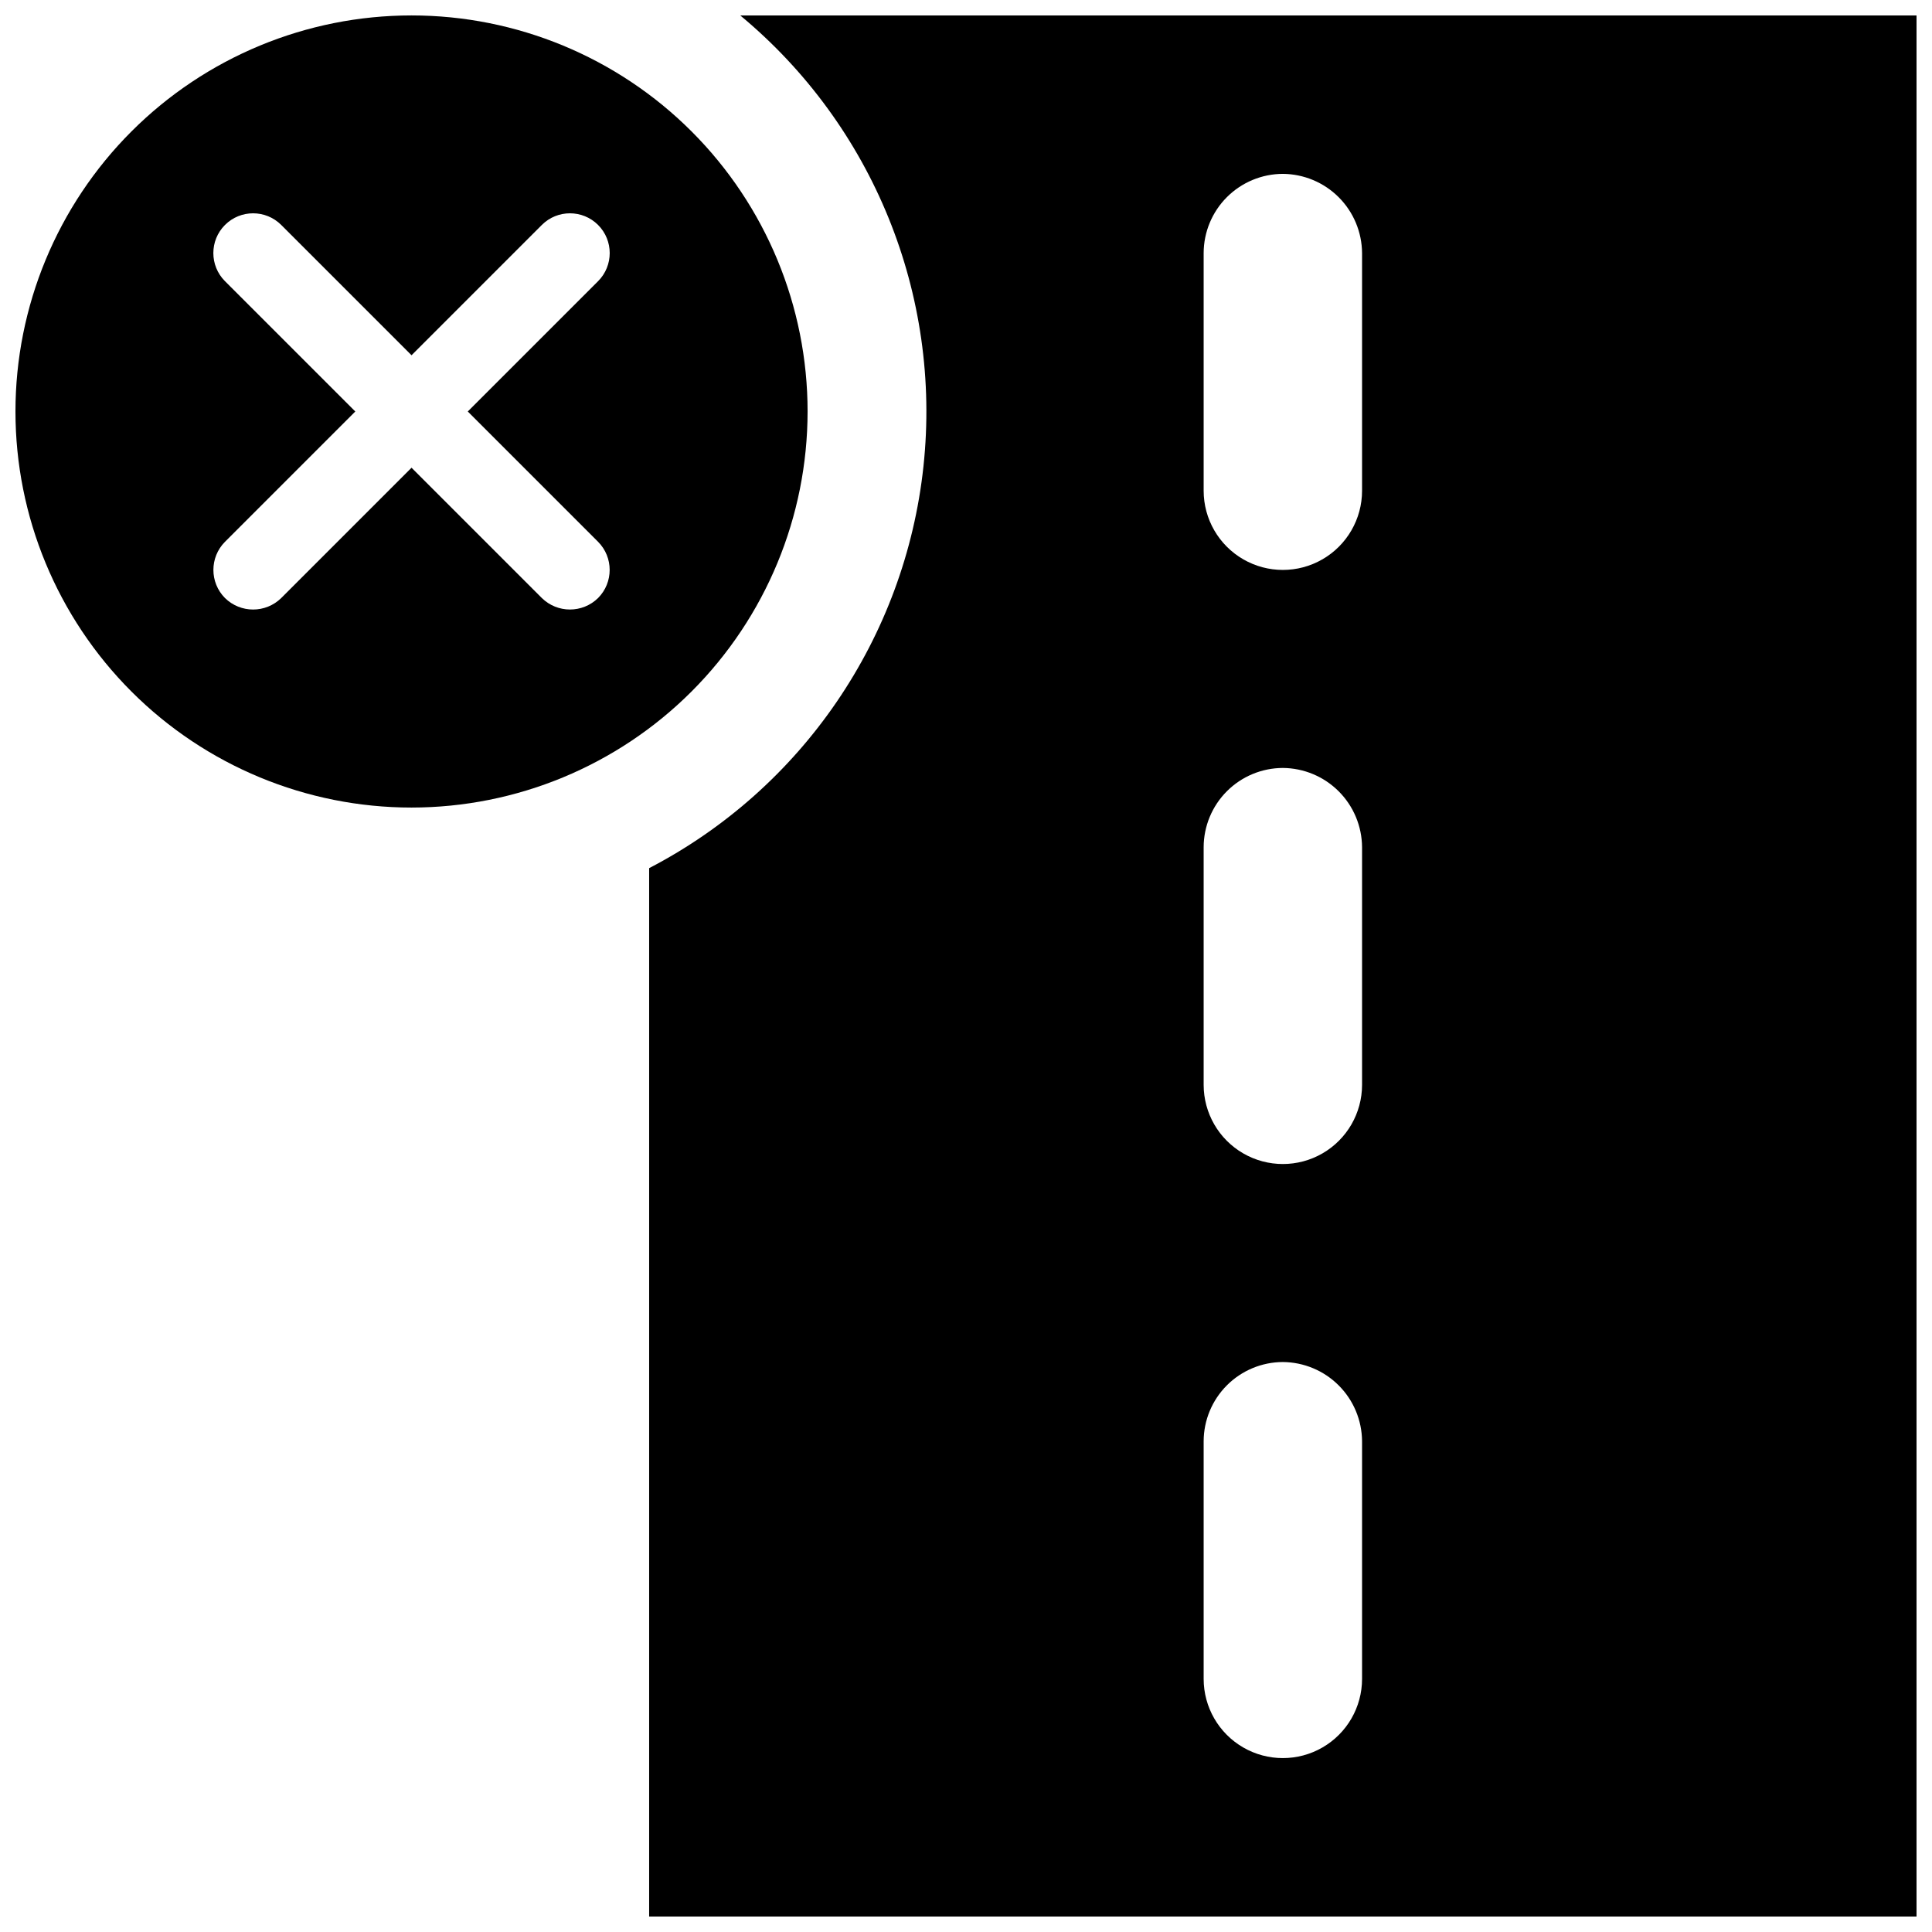 <?xml version="1.0" encoding="UTF-8"?>
<!-- Uploaded to: ICON Repo, www.svgrepo.com, Generator: ICON Repo Mixer Tools -->
<svg width="800px" height="800px" version="1.1" viewBox="144 144 512 512" xmlns="http://www.w3.org/2000/svg">
 <defs>
  <clipPath id="b">
   <path d="m148.09 148.09h210.91v210.91h-210.91z"/>
  </clipPath>
  <clipPath id="a">
   <path d="m316 148.09h335.9v503.81h-335.9z"/>
  </clipPath>
 </defs>
 <g>
  <g clip-path="url(#b)">
   <path d="m358.02 253.05c0-27.836-11.059-54.535-30.742-74.219-19.684-19.684-46.383-30.742-74.219-30.742-27.836 0-54.535 11.059-74.219 30.742-19.684 19.684-30.742 46.383-30.742 74.219 0 27.836 11.059 54.535 30.742 74.219 19.684 19.684 46.383 30.742 74.219 30.742 27.832-0.012 54.523-11.074 74.207-30.754 19.68-19.684 30.742-46.375 30.754-74.207zm-55.523 34.531c4.094 4.125 4.094 10.781 0 14.902-4.141 4.059-10.766 4.059-14.906 0l-34.531-34.531-34.531 34.535c-4.141 4.059-10.766 4.059-14.906 0-4.094-4.125-4.094-10.781 0-14.906l34.531-34.531-34.531-34.531c-4.113-4.117-4.113-10.789 0-14.906 4.117-4.113 10.789-4.113 14.906 0l34.531 34.531 34.531-34.531c4.117-4.113 10.789-4.113 14.906 0 4.113 4.117 4.113 10.789 0 14.906l-34.531 34.531z"/>
  </g>
  <g clip-path="url(#a)">
   <path d="m340.17 148.09c35.184 29.168 53.414 74.023 48.559 119.47-4.856 45.441-32.148 85.434-72.699 106.51v277.83h335.87v-503.81zm164.79 440.83c0 7.5-4 14.43-10.496 18.18-6.492 3.75-14.496 3.75-20.988 0-6.496-3.75-10.496-10.68-10.496-18.18v-62.977c0.016-5.562 2.231-10.891 6.164-14.824s9.262-6.148 14.824-6.168c5.559 0.043 10.871 2.266 14.801 6.195 3.93 3.926 6.152 9.242 6.191 14.797zm0-157.44v0.004c0 7.5-4 14.43-10.496 18.18-6.492 3.75-14.496 3.75-20.988 0-6.496-3.75-10.496-10.68-10.496-18.18v-62.977c0.016-5.562 2.231-10.895 6.164-14.828s9.262-6.148 14.824-6.164c5.559 0.039 10.871 2.266 14.801 6.191 3.93 3.93 6.152 9.246 6.191 14.801zm0-157.44v0.004c0 7.5-4 14.43-10.496 18.18-6.492 3.75-14.496 3.75-20.988 0-6.496-3.75-10.496-10.68-10.496-18.18v-62.977c0.016-5.562 2.231-10.895 6.164-14.828 3.934-3.93 9.262-6.148 14.824-6.164 5.559 0.039 10.871 2.266 14.801 6.191 3.93 3.93 6.152 9.246 6.191 14.801z"/>
  </g>
 </g>
</svg>